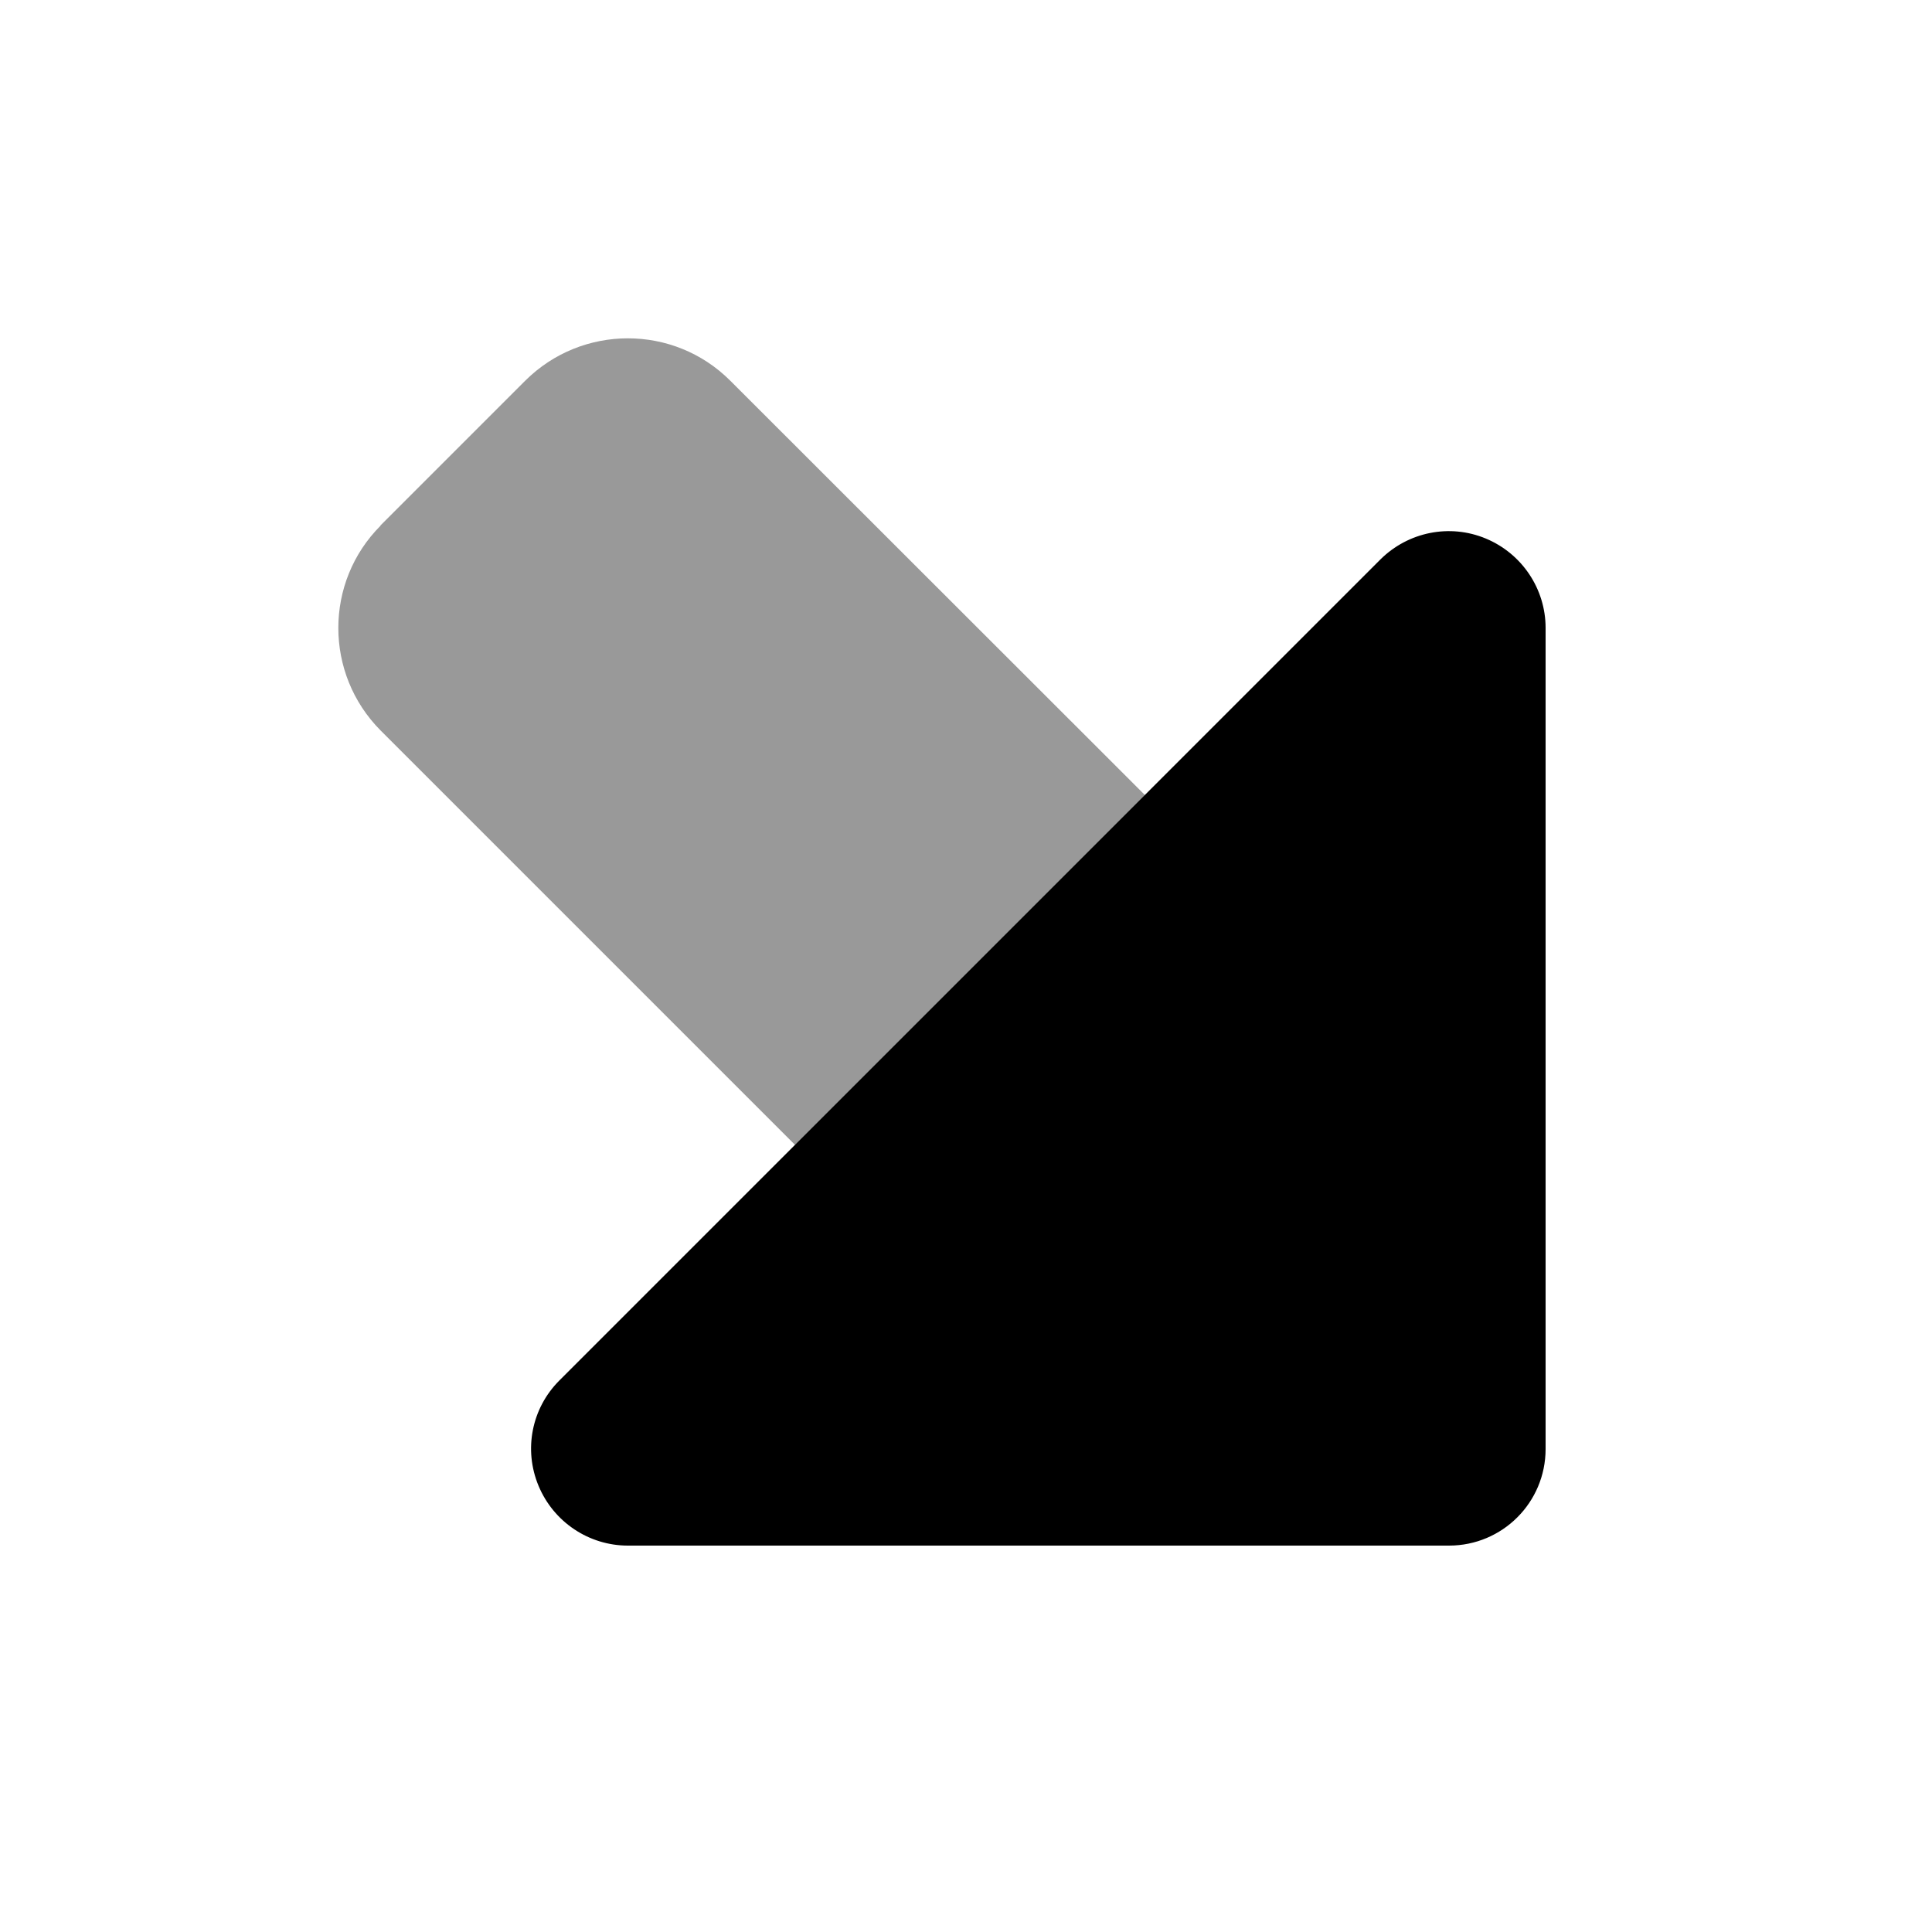 <svg xmlns="http://www.w3.org/2000/svg" viewBox="0 0 640 640"><!--! Font Awesome Pro 7.1.0 by @fontawesome - https://fontawesome.com License - https://fontawesome.com/license (Commercial License) Copyright 2025 Fonticons, Inc. --><path opacity=".4" fill="currentColor" d="M126.1 174.1C107.4 192.8 107.4 223.2 126.1 242L263.4 379.3L379.3 263.4L241.9 126.1C223.2 107.4 192.8 107.4 174 126.1L126 174.1z"/><path fill="currentColor" d="M208 512L480 512C497.7 512 512 497.7 512 480L512 208C512 195.1 504.2 183.4 492.2 178.4C480.2 173.4 466.5 176.2 457.3 185.3L185.3 457.3C176.1 466.5 173.4 480.2 178.4 492.2C183.4 504.2 195.1 512 208 512z"/></svg>